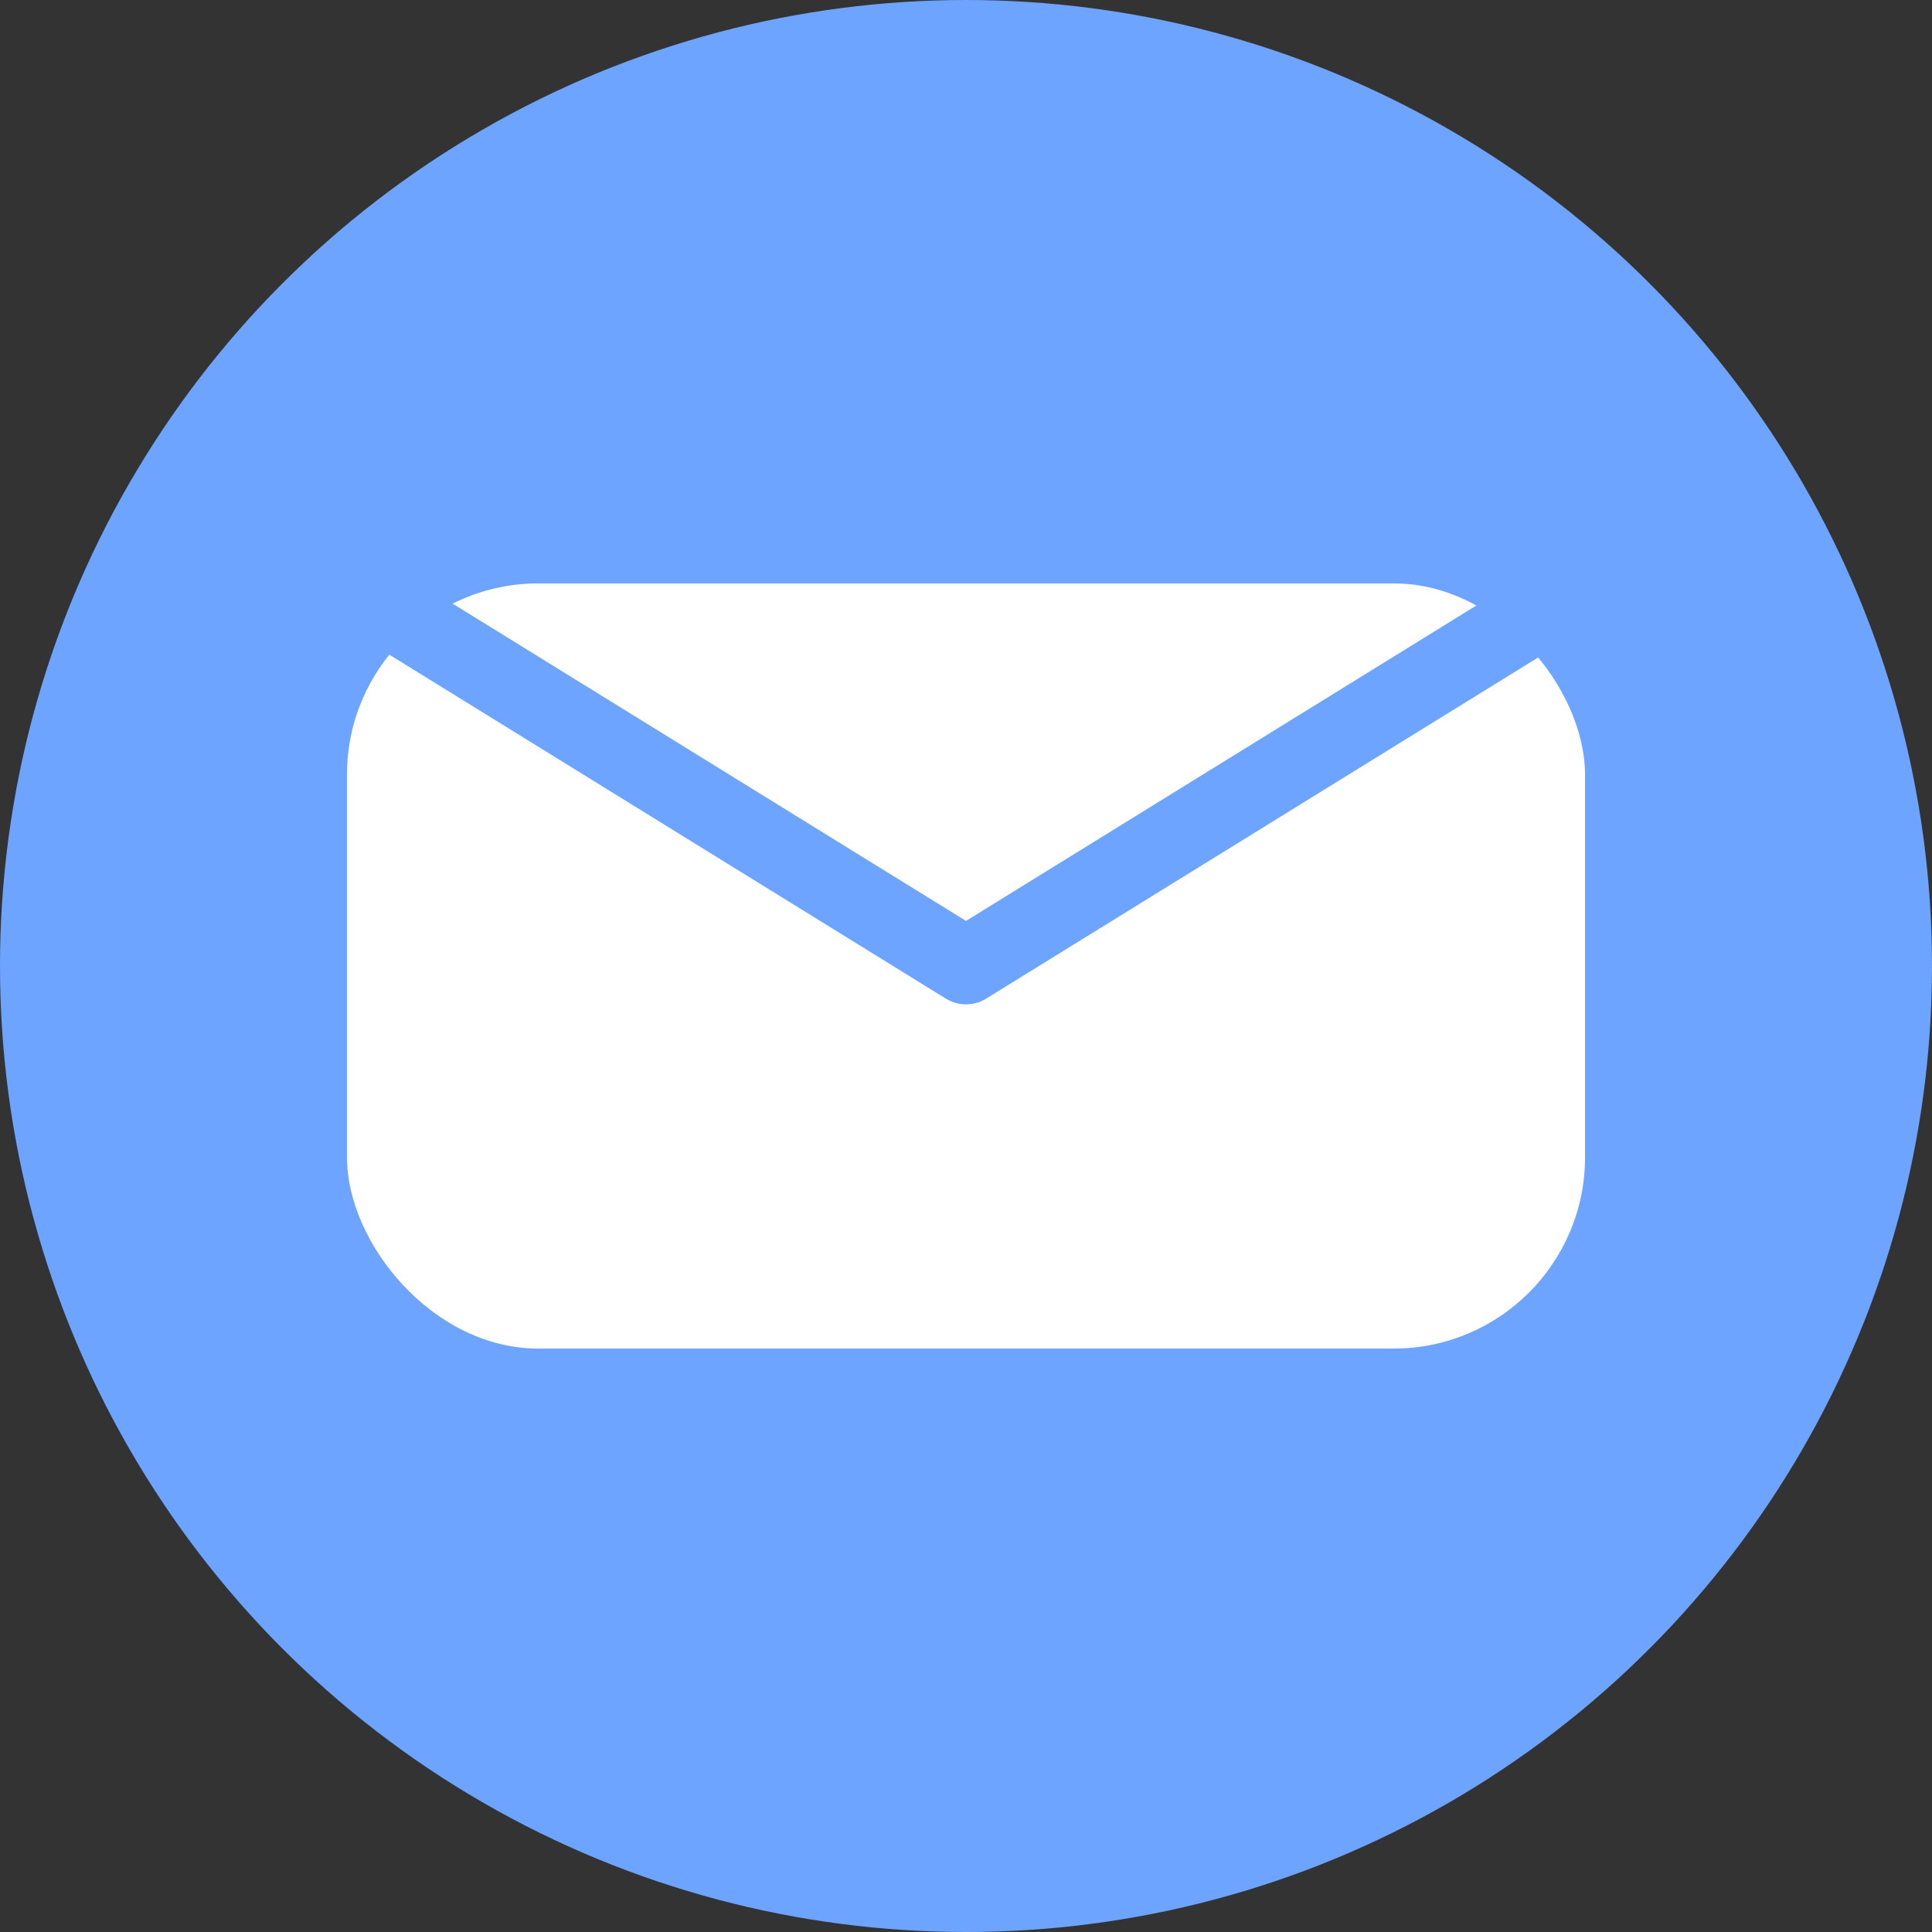 <?xml version="1.0" encoding="UTF-8" standalone="no"?>
<!-- Created with Inkscape (http://www.inkscape.org/) -->

<svg
   width="100mm"
   height="100mm"
   viewBox="0 0 100 100"
   version="1.1"
   id="svg5"
   inkscape:version="1.2.2 (b0a8486541, 2022-12-01)"
   sodipodi:docname="read.svg"
   inkscape:export-filename="pfp.png"
   inkscape:export-xdpi="960.936"
   inkscape:export-ydpi="960.936"
   xmlns:inkscape="http://www.inkscape.org/namespaces/inkscape"
   xmlns:sodipodi="http://sodipodi.sourceforge.net/DTD/sodipodi-0.dtd"
   xmlns="http://www.w3.org/2000/svg"
   xmlns:svg="http://www.w3.org/2000/svg">
  <rect x="0" y="0" width="100" height="100" fill="#333333" stroke="none"/>
  <sodipodi:namedview
     id="namedview7"
     pagecolor="#ffffff"
     bordercolor="#666666"
     borderopacity="1.0"
     inkscape:showpageshadow="2"
     inkscape:pageopacity="0.0"
     inkscape:pagecheckerboard="0"
     inkscape:deskcolor="#d1d1d1"
     inkscape:document-units="mm"
     showgrid="false"
     inkscape:zoom="0.72693604"
     inkscape:cx="167.13988"
     inkscape:cy="241.42427"
     inkscape:window-width="1868"
     inkscape:window-height="1006"
     inkscape:window-x="24"
     inkscape:window-y="46"
     inkscape:window-maximized="1"
     inkscape:current-layer="layer1"
     showguides="true" />
  <defs
     id="defs2" />
  <g
     inkscape:label="Layer 1"
     inkscape:groupmode="layer"
     id="layer1"
     transform="translate(-26.002,-18.541)">
    <circle
       style="fill:#6da4ff;fill-rule:evenodd;stroke-width:2.646;stroke-linecap:round;stroke-linejoin:round;paint-order:stroke fill markers;fill-opacity:1"
       id="path449"
       cx="76.002"
       cy="68.541"
       r="50" />
    <rect
       style="fill:#ffffff;fill-opacity:1;fill-rule:evenodd;stroke-width:2.646;stroke-linecap:round;stroke-linejoin:round;paint-order:stroke fill markers"
       id="rect1586"
       width="64.082"
       height="39.605"
       x="43.961"
       y="48.738"
       ry="9.901" />
    <path
       style="fill:none;stroke:#6da4ff;stroke-width:3.969;stroke-linecap:round;stroke-linejoin:round;stroke-opacity:1;stroke-dasharray:none"
       d="M 43.961,48.738 76.002,68.541 108.043,48.738"
       id="path1752" />
  </g>
</svg>
